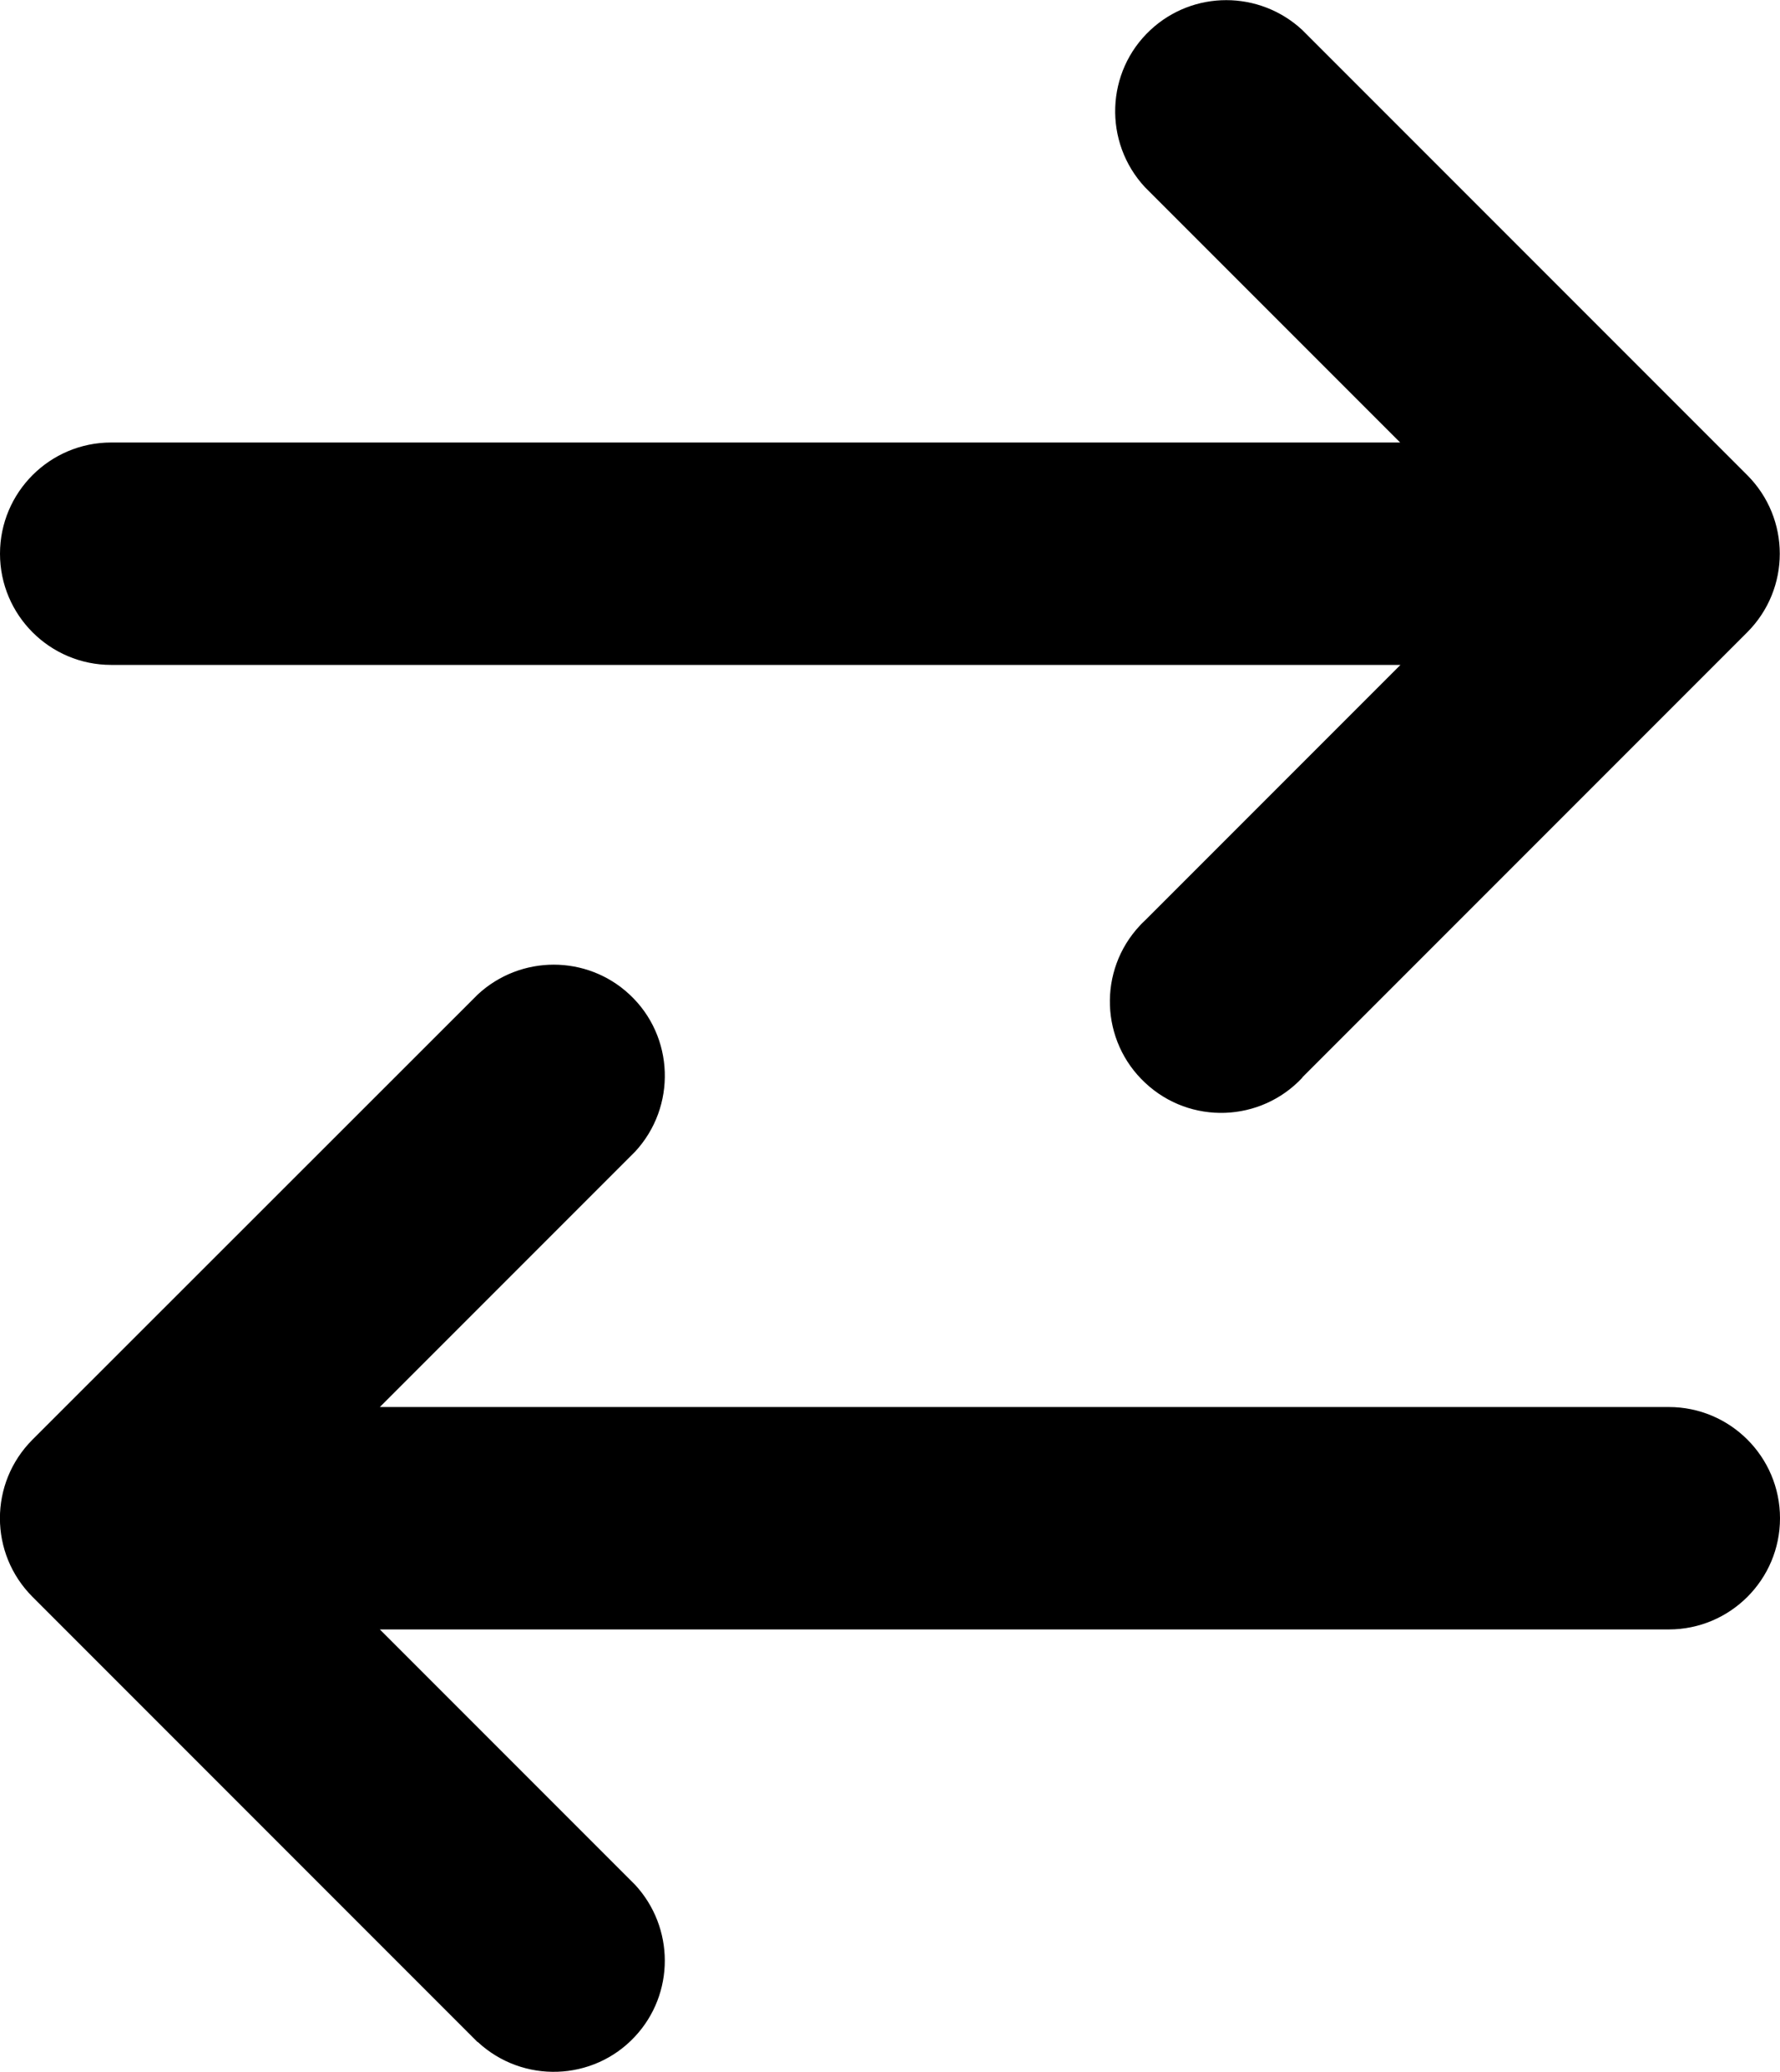 <svg xmlns="http://www.w3.org/2000/svg" id="Camada_2" data-name="Camada 2" viewBox="0 0 61.81 71.92"><g id="Layer_1" data-name="Layer 1"><path d="m16.59,70.88c1.56,1.45,4.01,1.37,5.46-.19,1.38-1.48,1.38-3.78,0-5.27l-8.86-8.86h44.76c2.13,0,3.86-1.73,3.86-3.86s-1.73-3.86-3.86-3.86H13.19l8.86-8.86c1.45-1.56,1.37-4.01-.19-5.46-1.48-1.38-3.78-1.38-5.27,0L1.13,49.97c-1.51,1.51-1.51,3.95,0,5.46l15.45,15.45h0Zm28.64-33.48c-1.45,1.56-3.9,1.65-5.46.19-1.56-1.45-1.65-3.9-.19-5.46.06-.07.13-.13.19-.19l8.86-8.86H3.86c-2.13,0-3.86-1.73-3.86-3.86s1.73-3.86,3.86-3.86h44.76l-8.86-8.86c-1.45-1.56-1.37-4.01.19-5.46,1.48-1.38,3.78-1.38,5.27,0l15.45,15.45c1.51,1.51,1.51,3.95,0,5.46l-15.45,15.45h0Z"></path></g></svg>